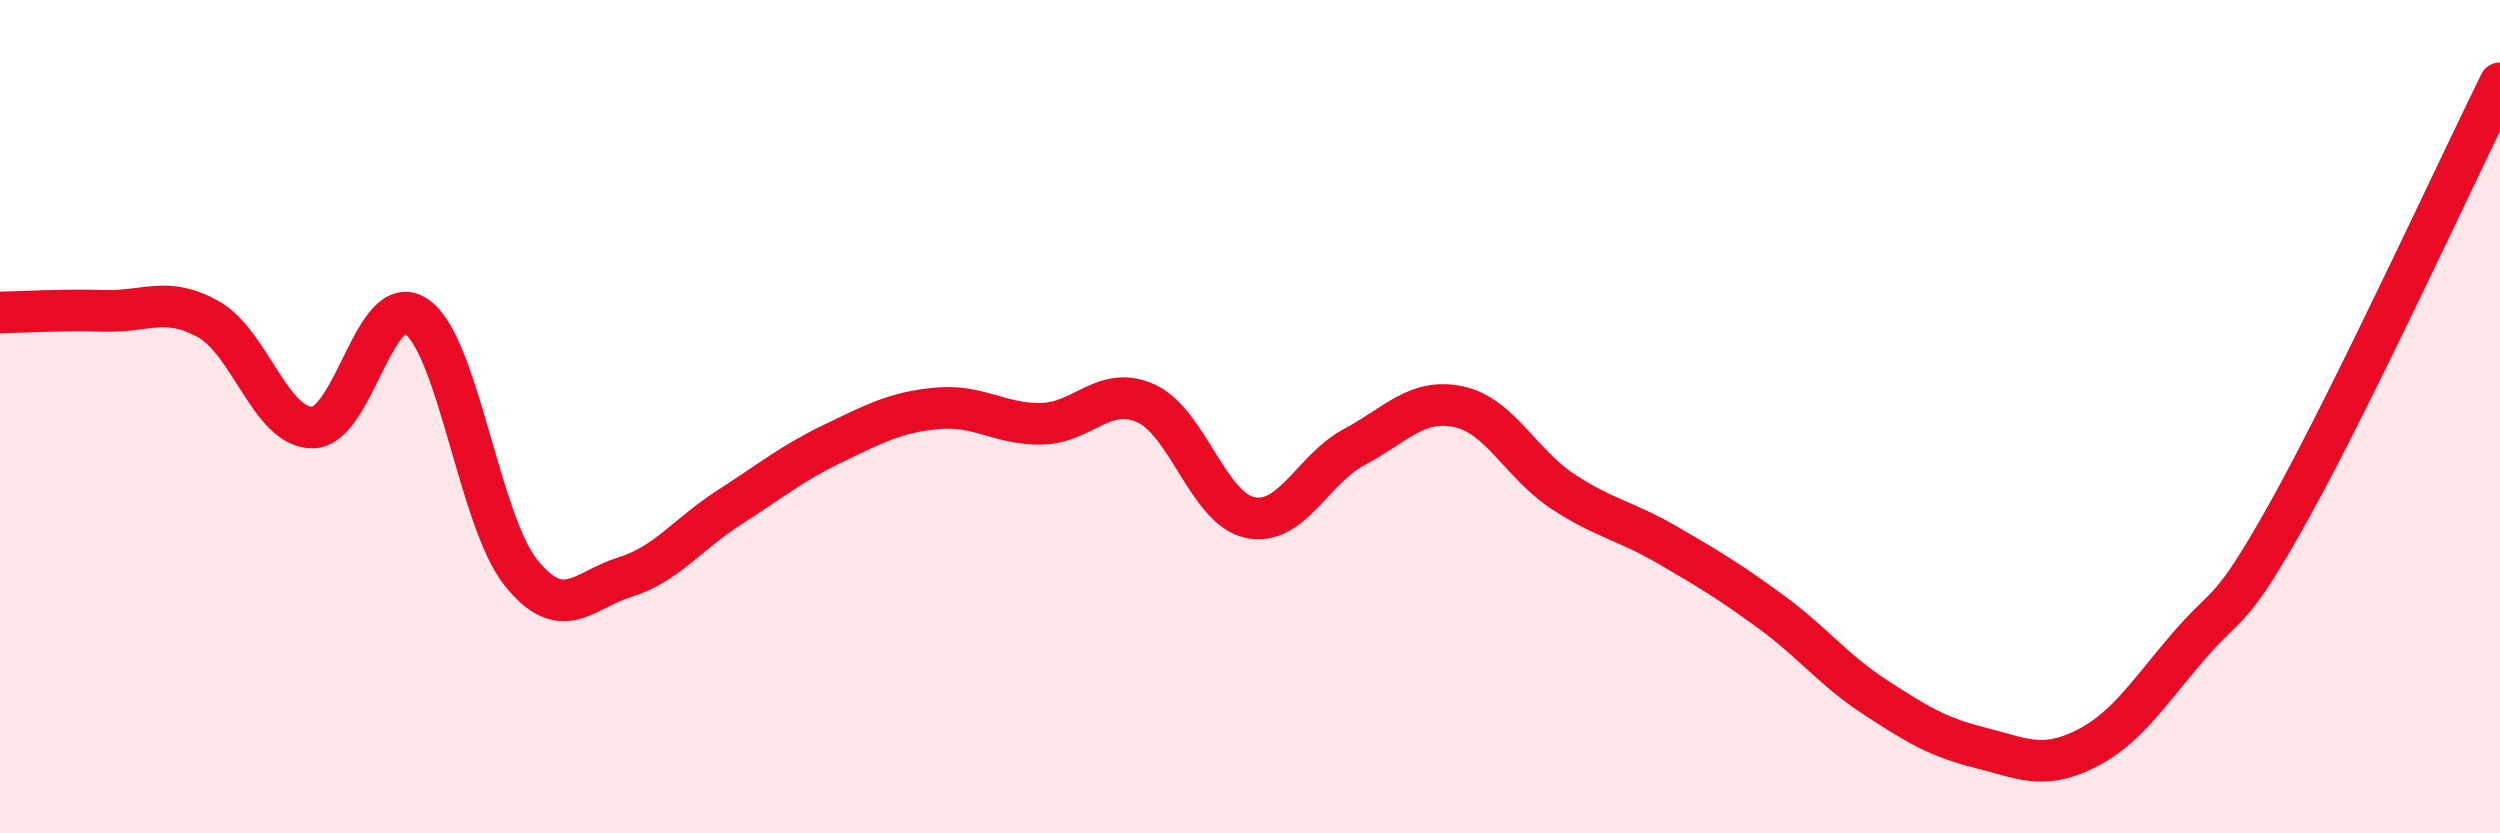 
    <svg width="60" height="20" viewBox="0 0 60 20" xmlns="http://www.w3.org/2000/svg">
      <path
        d="M 0,7.5 C 0.5,7.49 1.5,7.43 2.5,7.46 C 3.5,7.49 4,7.1 5,7.66 C 6,8.22 6.5,10.27 7.5,10.26 C 8.5,10.25 9,6.9 10,7.6 C 11,8.3 11.5,12.49 12.5,13.74 C 13.5,14.99 14,14.16 15,13.85 C 16,13.54 16.5,12.82 17.5,12.18 C 18.5,11.54 19,11.12 20,10.64 C 21,10.16 21.5,9.89 22.5,9.8 C 23.5,9.71 24,10.19 25,10.17 C 26,10.15 26.5,9.23 27.5,9.68 C 28.5,10.13 29,12.21 30,12.42 C 31,12.63 31.5,11.26 32.5,10.73 C 33.5,10.2 34,9.55 35,9.76 C 36,9.97 36.5,11.13 37.5,11.79 C 38.5,12.45 39,12.49 40,13.07 C 41,13.65 41.5,13.95 42.5,14.68 C 43.5,15.41 44,16.08 45,16.73 C 46,17.38 46.5,17.69 47.5,17.94 C 48.5,18.19 49,18.48 50,18 C 51,17.52 51.5,16.71 52.5,15.54 C 53.5,14.37 53.5,14.86 55,12.15 C 56.5,9.44 59,4.03 60,2L60 20L0 20Z"
        fill="#EB0A25"
        opacity="0.1"
        stroke-linecap="round"
        stroke-linejoin="round"
      />
      <path
        d="M 0,7.5 C 0.5,7.49 1.5,7.43 2.5,7.46 C 3.5,7.49 4,7.1 5,7.66 C 6,8.22 6.5,10.27 7.5,10.26 C 8.5,10.25 9,6.9 10,7.6 C 11,8.3 11.5,12.49 12.5,13.74 C 13.5,14.99 14,14.16 15,13.85 C 16,13.54 16.5,12.82 17.5,12.18 C 18.5,11.54 19,11.12 20,10.64 C 21,10.16 21.5,9.89 22.5,9.8 C 23.5,9.71 24,10.19 25,10.17 C 26,10.15 26.5,9.23 27.5,9.68 C 28.5,10.13 29,12.21 30,12.42 C 31,12.63 31.5,11.26 32.5,10.73 C 33.5,10.2 34,9.55 35,9.76 C 36,9.97 36.5,11.13 37.5,11.79 C 38.5,12.45 39,12.49 40,13.07 C 41,13.65 41.5,13.95 42.5,14.68 C 43.5,15.41 44,16.08 45,16.73 C 46,17.38 46.5,17.69 47.5,17.94 C 48.5,18.19 49,18.48 50,18 C 51,17.52 51.5,16.71 52.5,15.54 C 53.5,14.37 53.5,14.86 55,12.15 C 56.5,9.44 59,4.03 60,2"
        stroke="#EB0A25"
        stroke-width="1"
        fill="none"
        stroke-linecap="round"
        stroke-linejoin="round"
      />
    </svg>
  